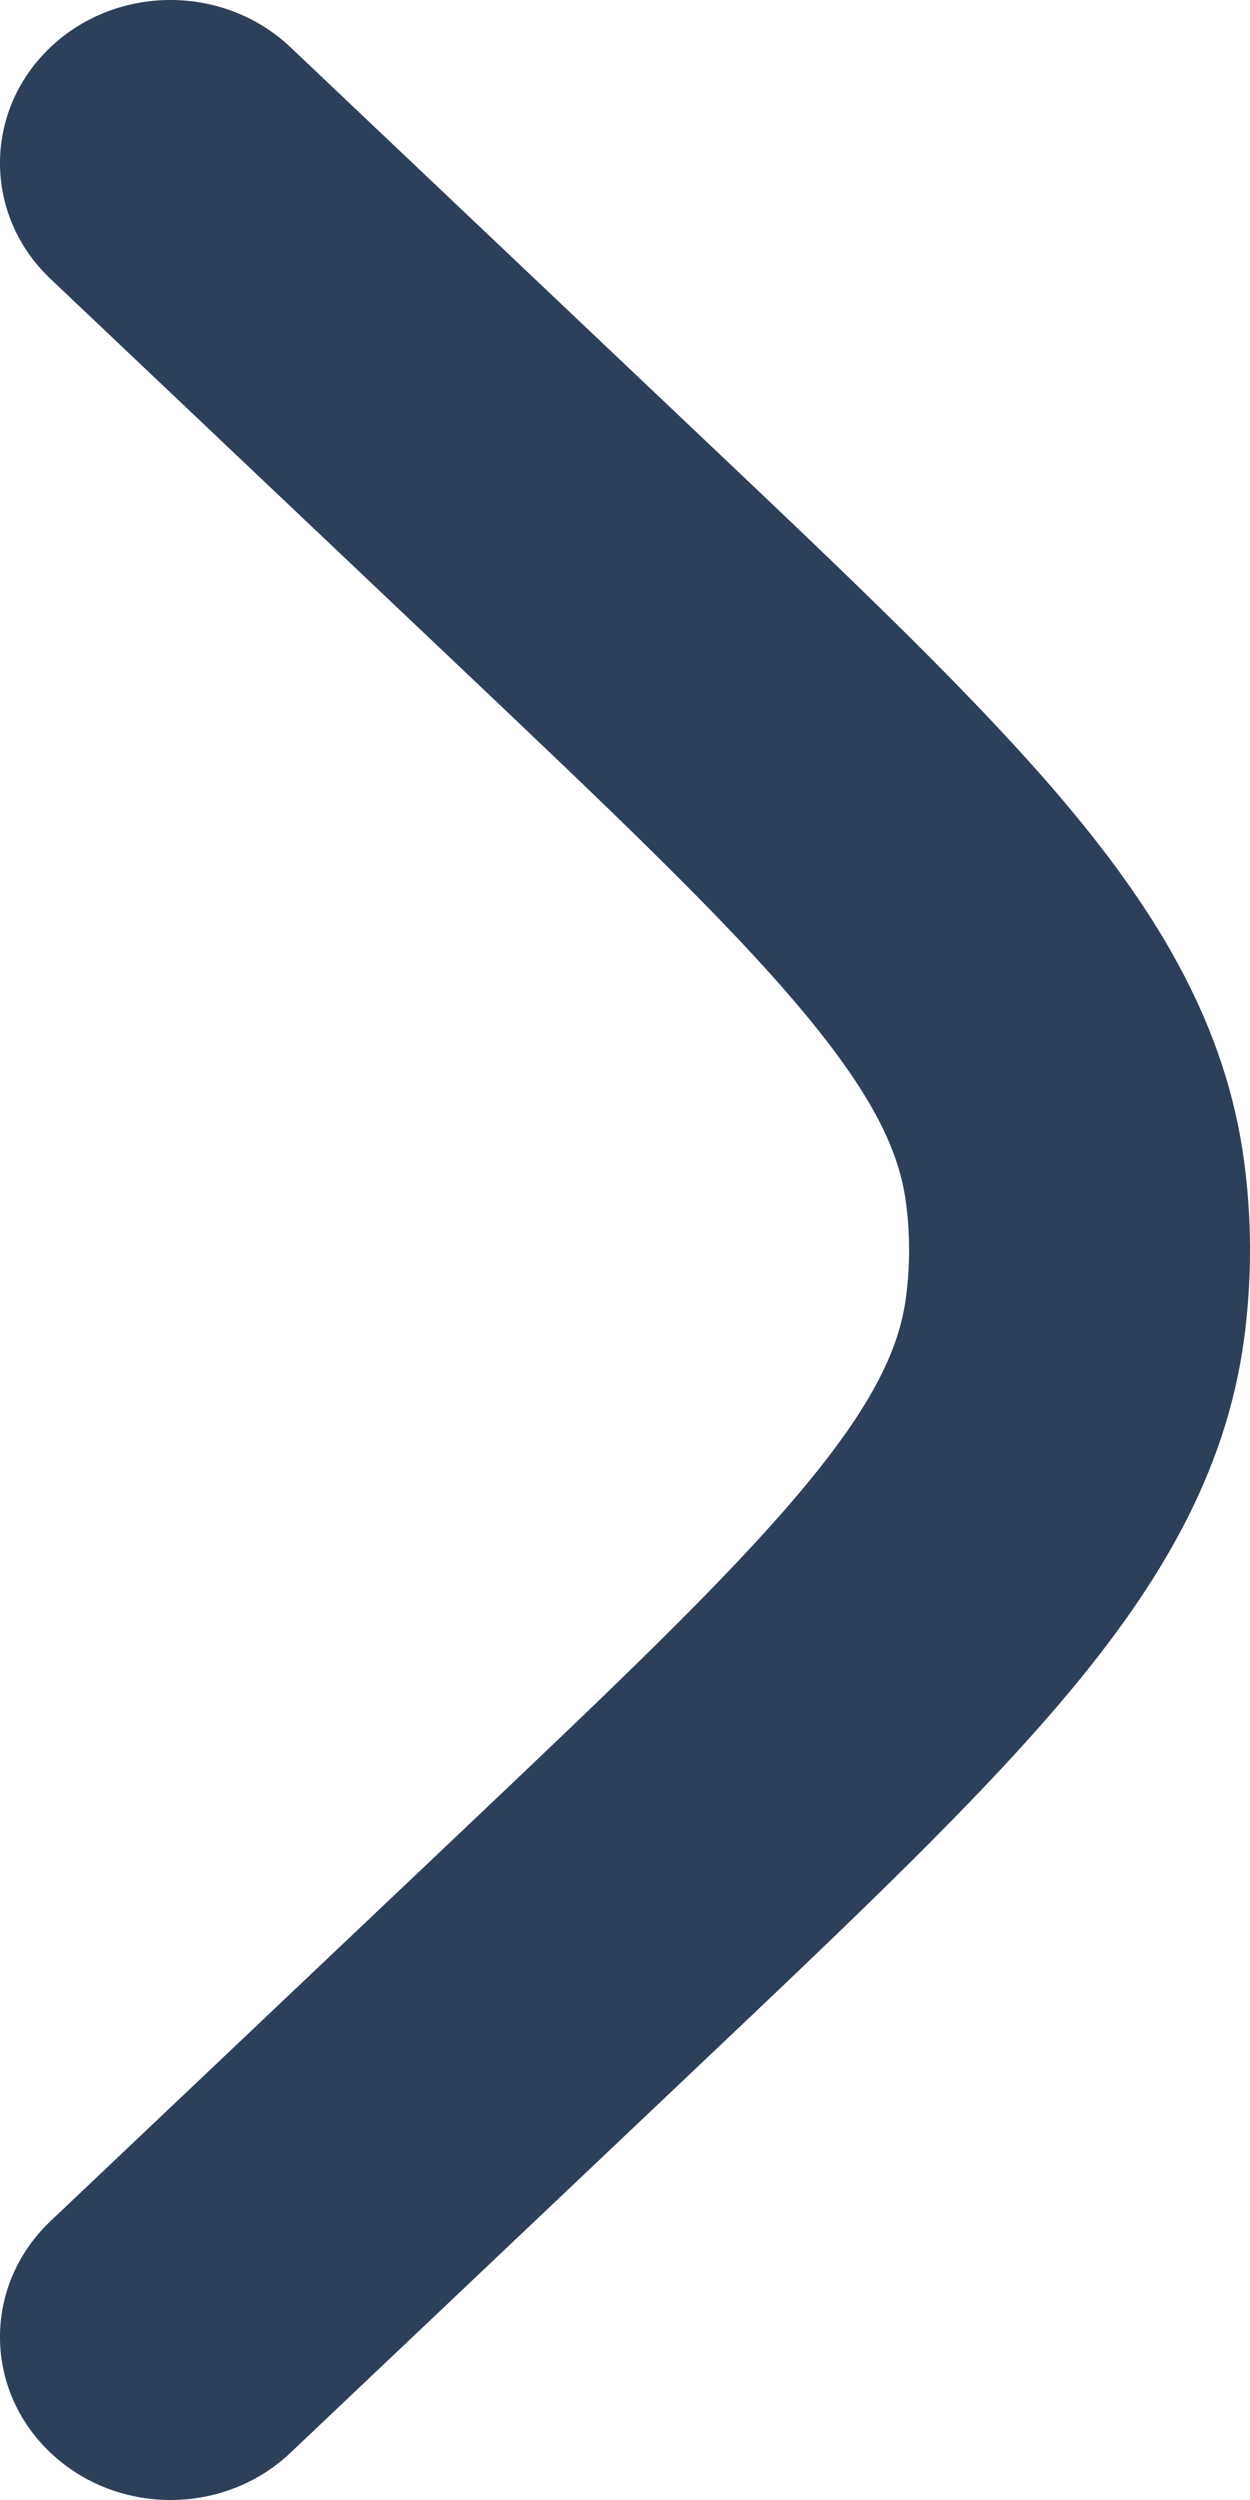 <svg width="17" height="34" viewBox="0 0 17 34" fill="none" xmlns="http://www.w3.org/2000/svg">
<path d="M3.95 0.642C3.041 -0.22 1.573 -0.213 0.672 0.656C-0.23 1.526 -0.223 2.93 0.686 3.792L6.135 8.958C8.347 11.055 9.864 12.498 10.89 13.72C11.888 14.908 12.23 15.671 12.321 16.354C12.378 16.783 12.378 17.217 12.321 17.646C12.23 18.329 11.888 19.092 10.89 20.28C9.864 21.502 8.347 22.945 6.135 25.042L0.686 30.208C-0.223 31.07 -0.23 32.474 0.672 33.343C1.573 34.213 3.041 34.22 3.95 33.358L9.497 28.099C11.587 26.118 13.294 24.499 14.505 23.057C15.765 21.557 16.676 20.034 16.92 18.207C17.027 17.405 17.027 16.595 16.92 15.793C16.676 13.966 15.765 12.443 14.505 10.943C13.294 9.501 11.587 7.882 9.497 5.902L3.95 0.642Z" fill="#2D4059"/>
</svg>
